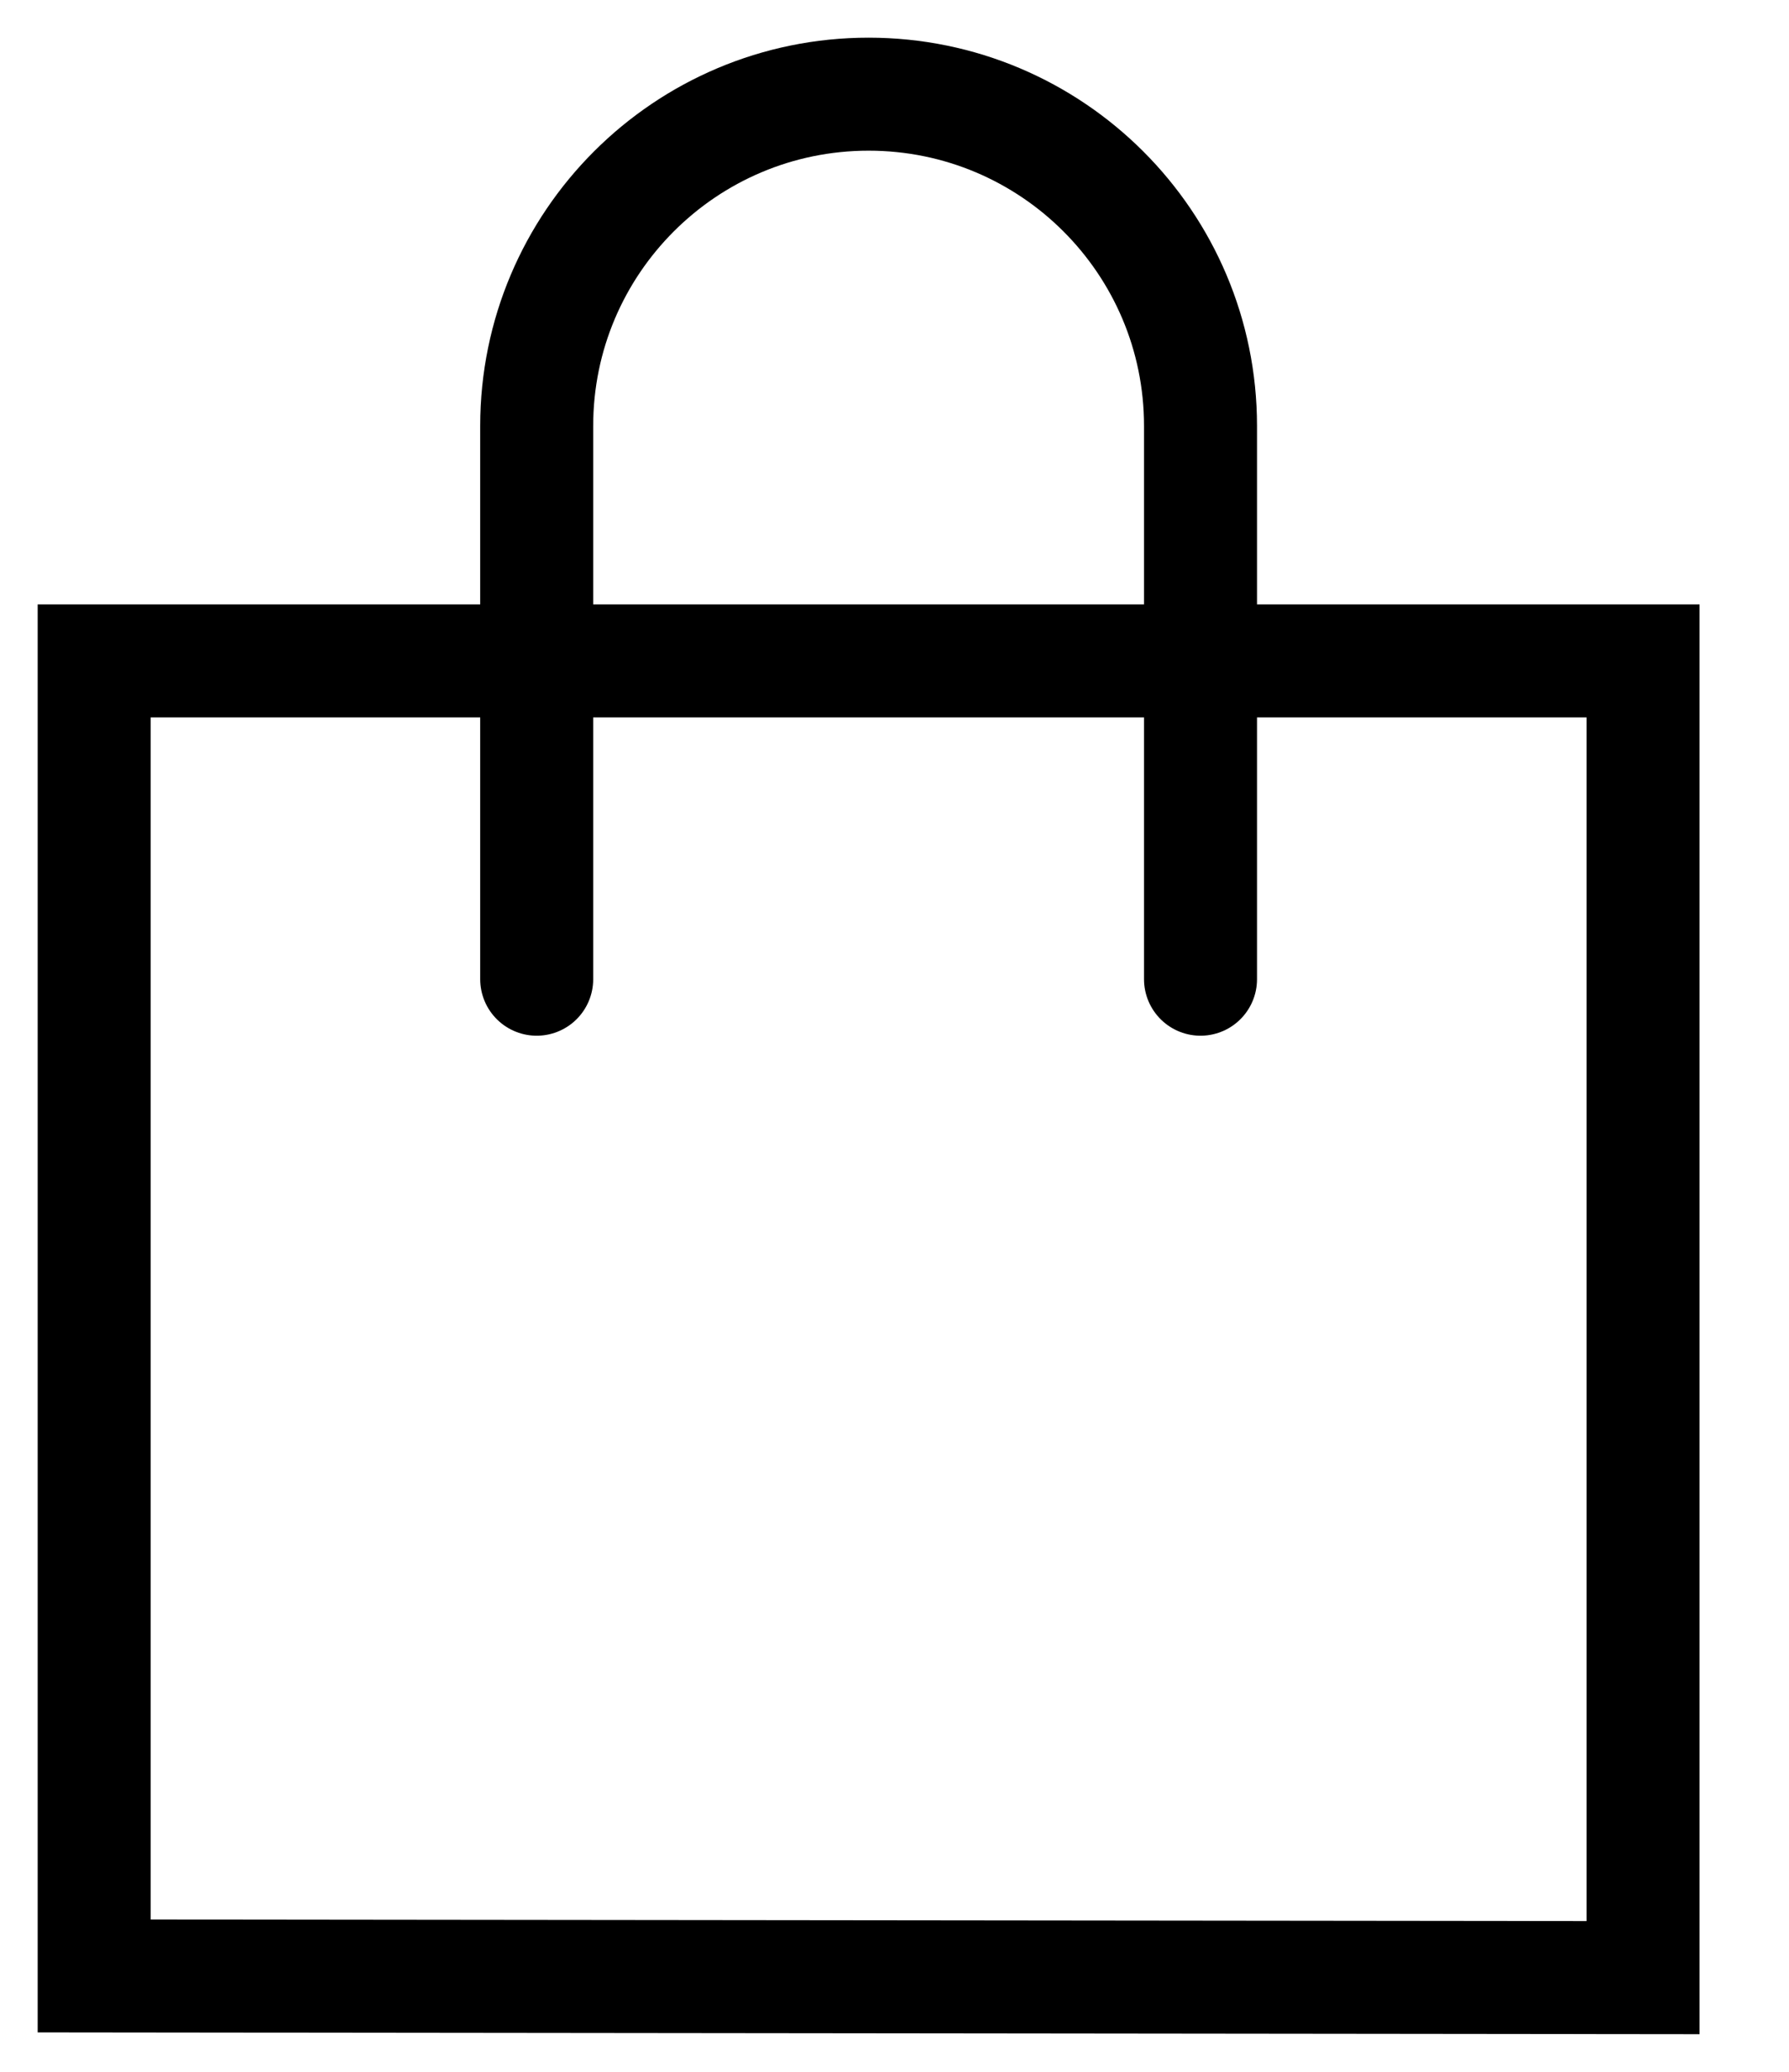 <svg width="19" height="22" viewBox="0 0 19 22" fill="none" xmlns="http://www.w3.org/2000/svg">
<path d="M5.7 7.018H1V20.982L17.45 21V7.018H12.75M5.7 7.018H12.75M5.7 7.018V10.398M5.7 7.018V4.523V4.523C5.7 2.577 7.28 1 9.225 1V1V1C11.171 1 12.75 2.577 12.75 4.523V4.523V7.018M12.75 7.018V10.398" stroke="black" stroke-width="1.2" stroke-linecap="round"/>
</svg>
